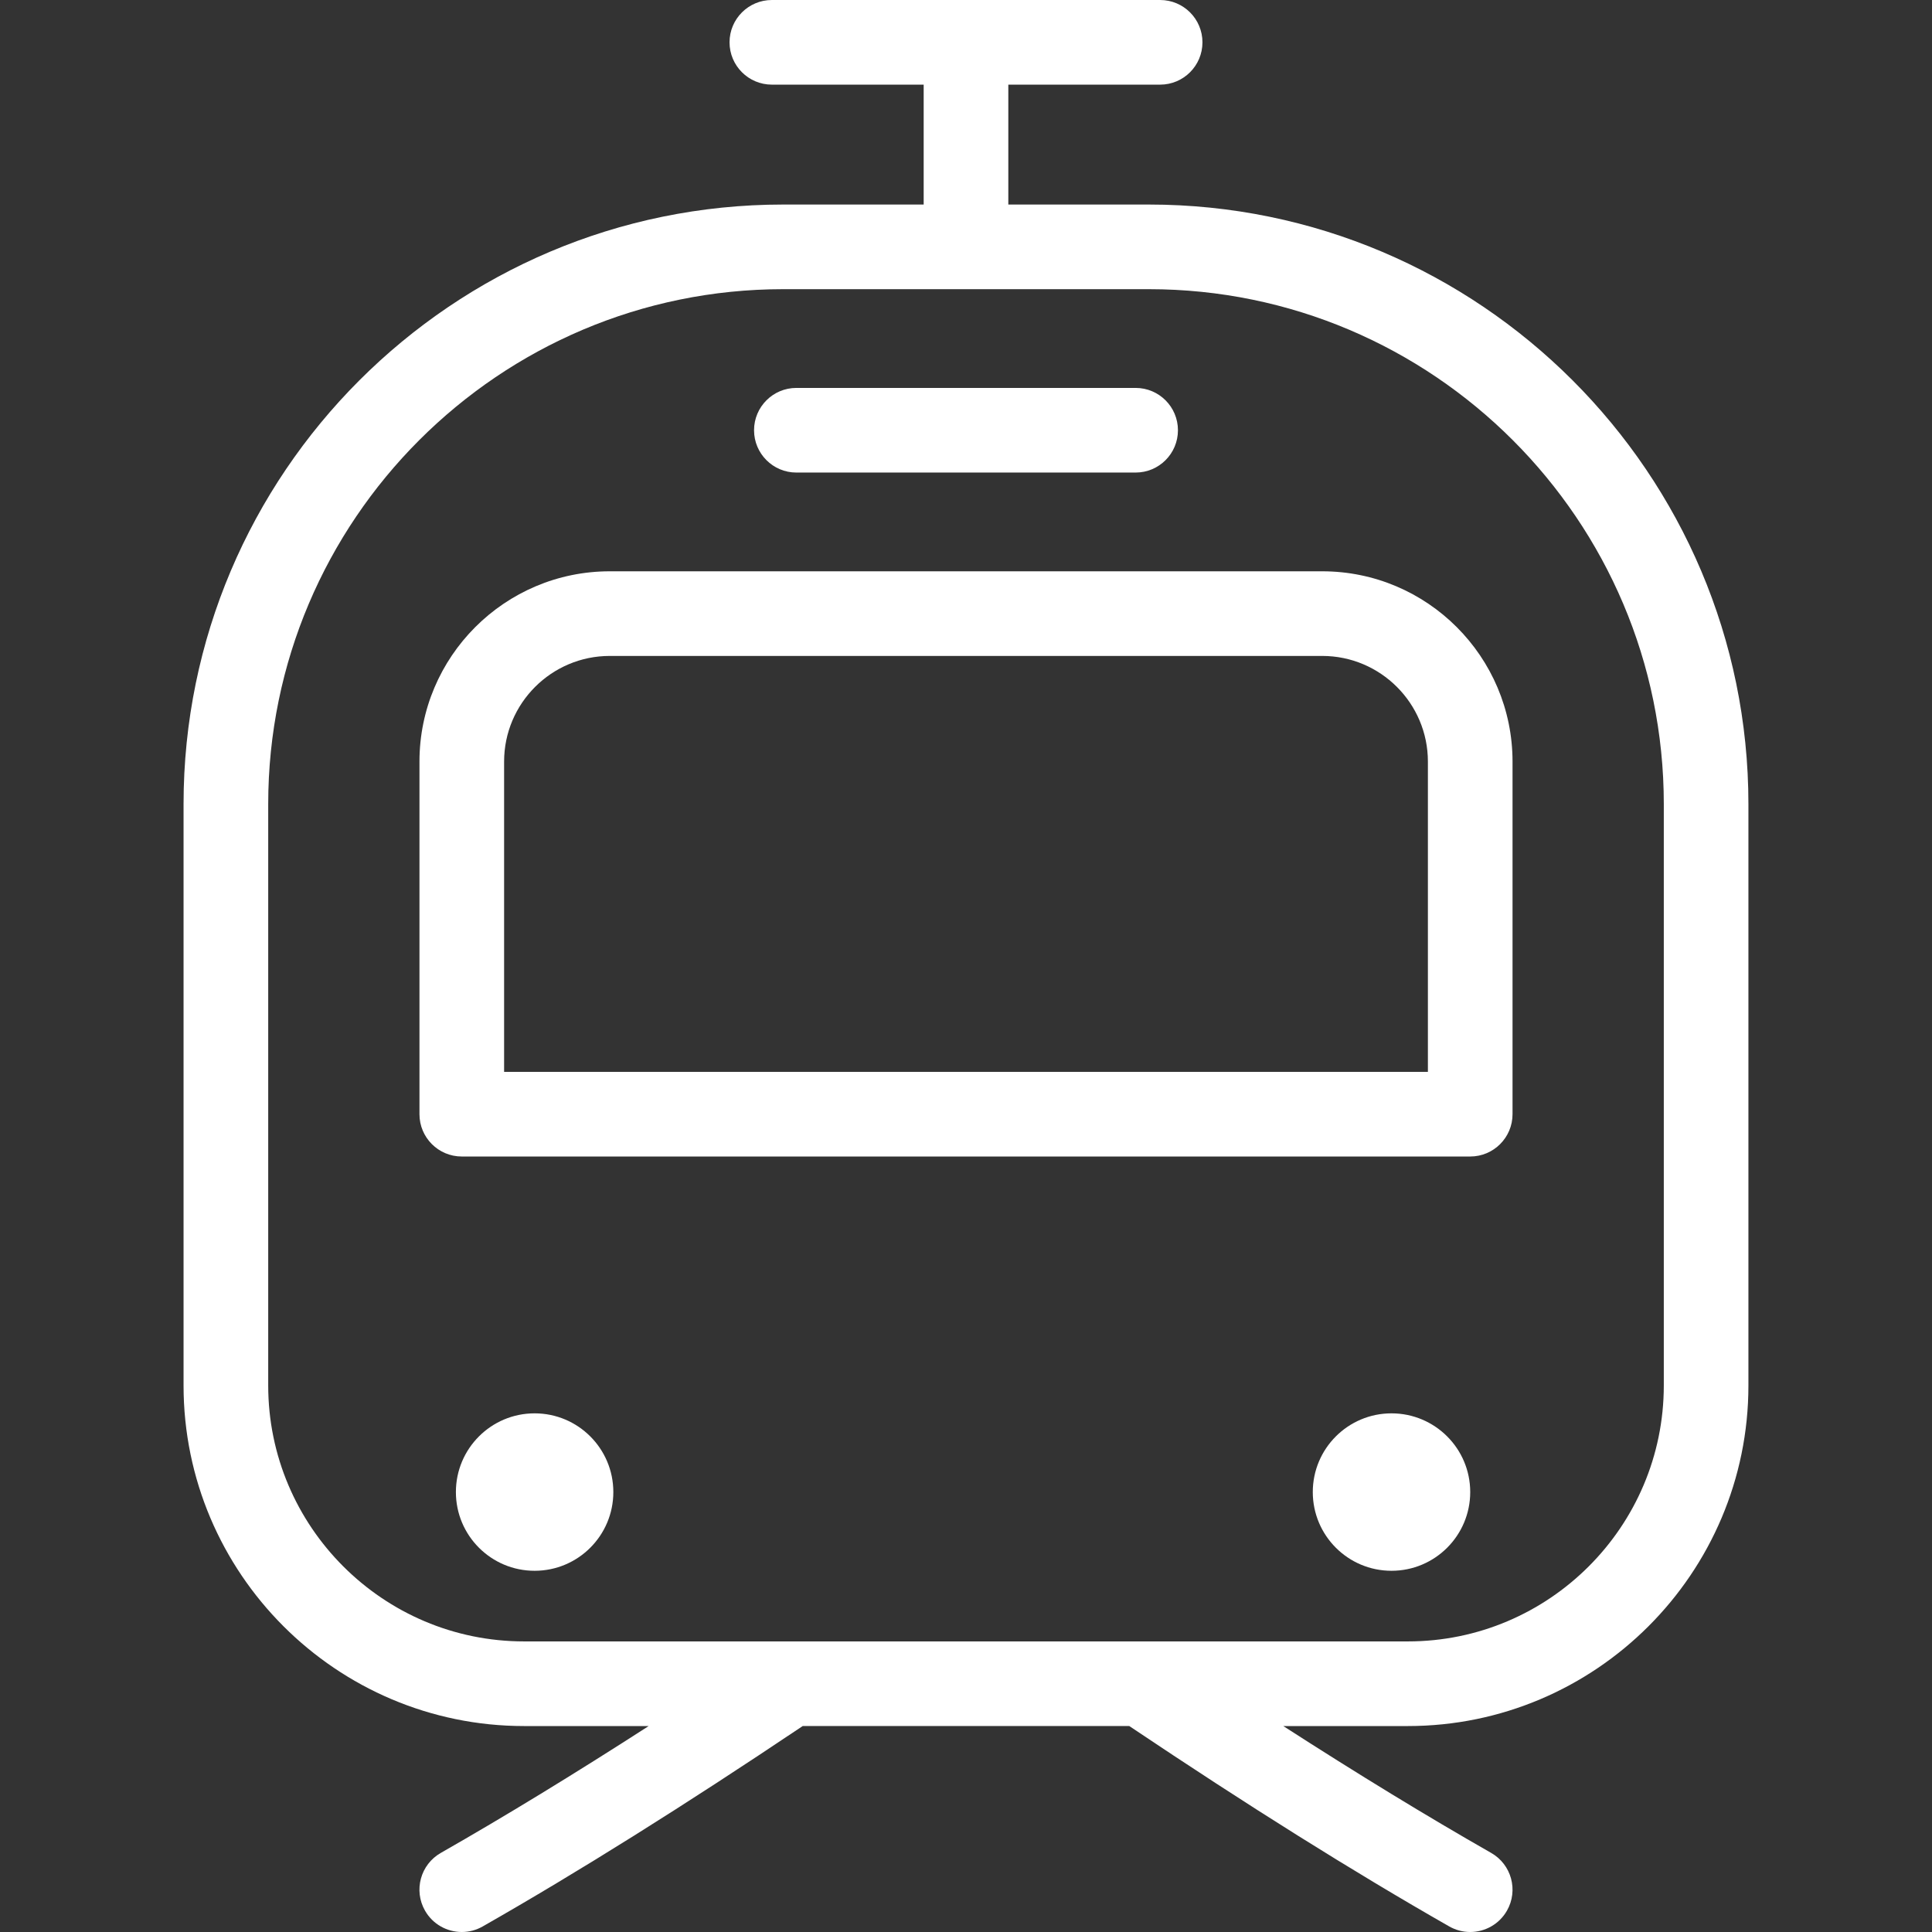 <?xml version="1.0" encoding="iso-8859-1"?>
<!DOCTYPE svg PUBLIC "-//W3C//DTD SVG 1.1//EN" "http://www.w3.org/Graphics/SVG/1.1/DTD/svg11.dtd">
<svg xmlns="http://www.w3.org/2000/svg" xmlns:xlink="http://www.w3.org/1999/xlink" version="1.1" viewBox="0 0 273.924 273.924" enable-background="new 0 0 273.924 273.924" width="512px" height="512px">
  <rect x="0" y="0" width="273.924" height="273.924" fill="#333333" stroke="none"/>
  <g>
    <path d="m162.887,29h-19.925v-17h21.525c3.313,0 6-2.687 6-6s-2.687-6-6-6h-55.051c-3.313,0-6,2.687-6,6s2.687,6 6,6h21.525v17h-19.925c-46.875,0-85.011,38.136-85.011,85.011v82.427c0,26.625 21.661,48.286 48.287,48.286h17.661c-10.582,6.816-20.335,12.772-29.476,17.988-2.878,1.643-3.88,5.307-2.237,8.185 1.106,1.94 3.132,3.027 5.217,3.027 1.008,0 2.029-0.254 2.968-0.79 13.598-7.759 28.452-17.064 45.365-28.411h46.302c16.913,11.347 31.767,20.652 45.365,28.411 0.938,0.535 1.96,0.79 2.968,0.79 2.084,0 4.11-1.087 5.217-3.027 1.643-2.878 0.641-6.542-2.237-8.185-9.141-5.216-18.894-11.172-29.476-17.988h17.661c26.626,0 48.287-21.661 48.287-48.286v-82.427c0.001-46.875-38.135-85.011-85.01-85.011zm73.011,167.438c0,20.008-16.278,36.286-36.287,36.286h-125.297c-20.009,0-36.287-16.278-36.287-36.286v-82.427c7.10543e-15-40.259 32.753-73.011 73.01-73.011h51.85c40.258,0 73.011,32.752 73.011,73.011v82.427z" fill="#FFFFFF"/>
    <path d="M187.47,81H86.454c-14.878,0-26.981,12.104-26.981,26.982v49.991c0,3.313,2.687,6,6,6h142.979c3.313,0,6-2.687,6-6v-49.991   C214.451,93.104,202.348,81,187.47,81z M202.451,151.973H71.473v-43.991C71.473,99.721,78.194,93,86.454,93H187.47   c8.261,0,14.981,6.721,14.981,14.982V151.973z" fill="#FFFFFF"/>
    <circle cx="75.799" cy="211.549" r="11.161" fill="#FFFFFF"/>
    <circle cx="197.291" cy="211.549" r="11.161" fill="#FFFFFF"/>
    <path d="m112.911,67h48.102c3.313,0 6-2.687 6-6s-2.687-6-6-6h-48.102c-3.313,0-6,2.687-6,6s2.687,6 6,6z" fill="#FFFFFF"/>
  </g>
</svg>
